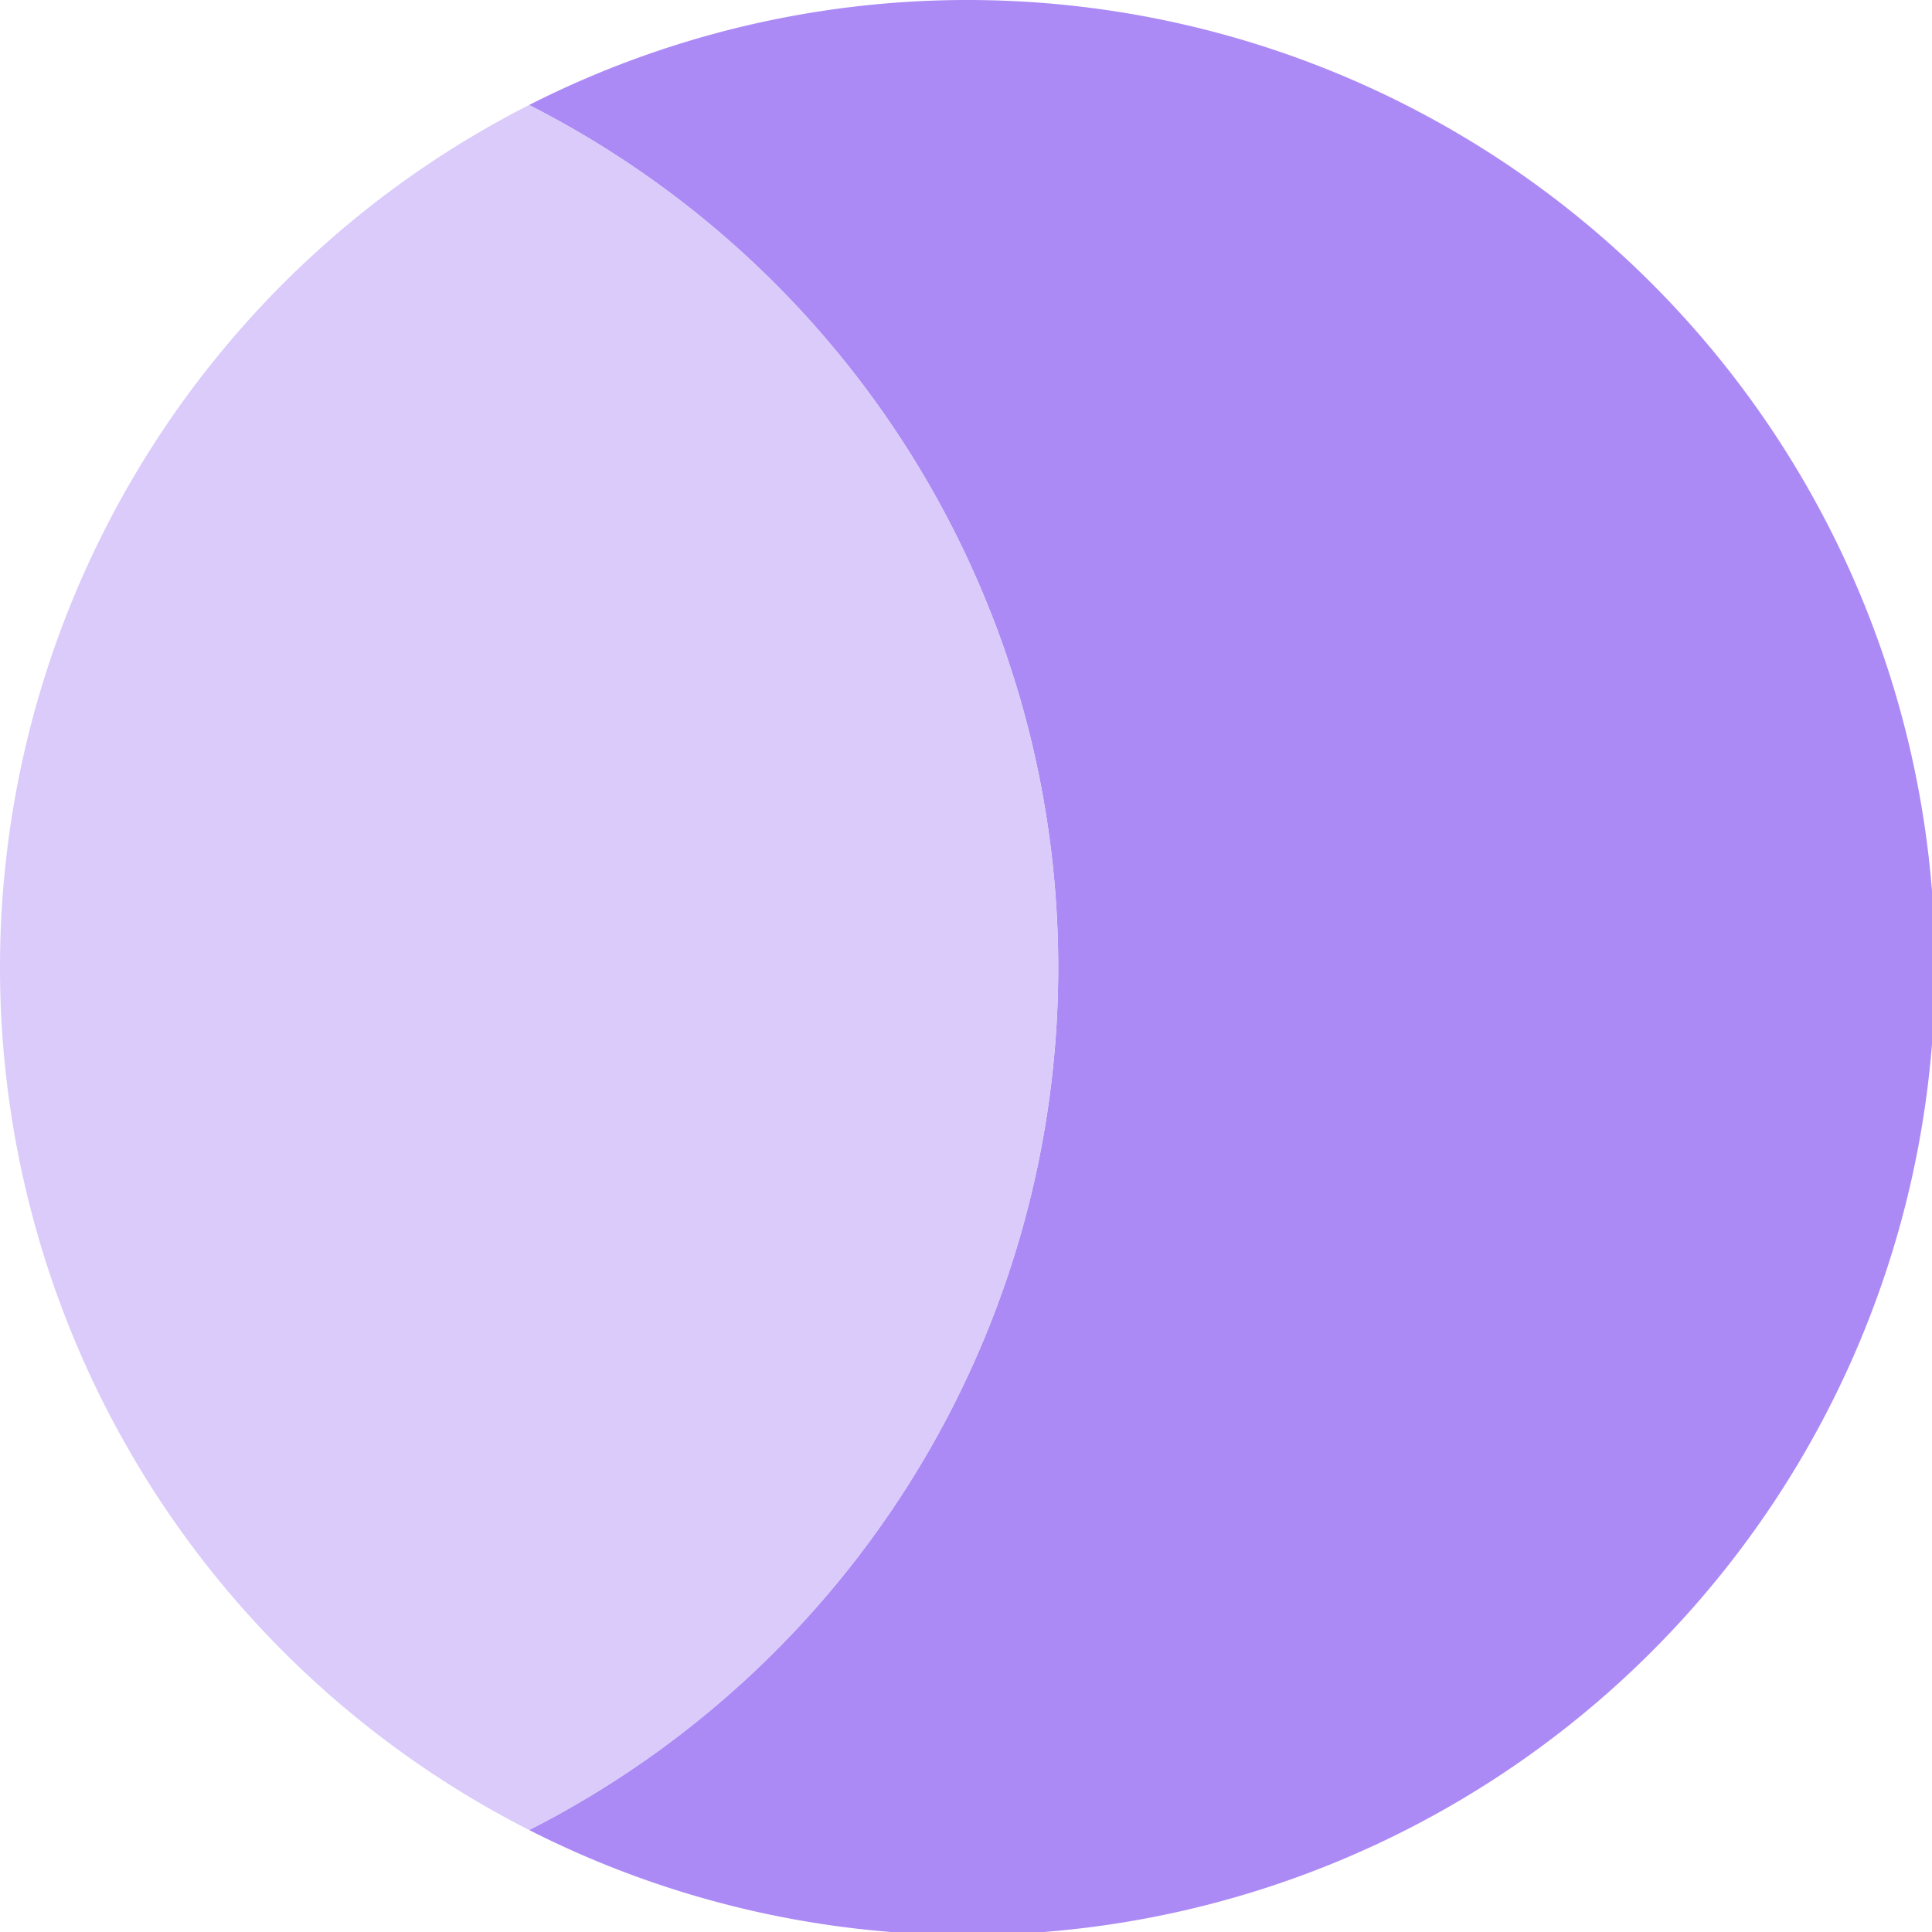 <svg xmlns="http://www.w3.org/2000/svg" version="1.1" xmlns:xlink="http://www.w3.org/1999/xlink" width="128" height="128"><svg xmlns:dc="http://purl.org/dc/elements/1.1/" xmlns:cc="http://creativecommons.org/ns#" xmlns:rdf="http://www.w3.org/1999/02/22-rdf-syntax-ns#" xmlns:svg="http://www.w3.org/2000/svg" xmlns="http://www.w3.org/2000/svg" xmlns:sodipodi="http://sodipodi.sourceforge.net/DTD/sodipodi-0.dtd" xmlns:inkscape="http://www.inkscape.org/namespaces/inkscape" width="128" height="128" viewBox="0 0 33.867 33.867" version="1.1" id="SvgjsSvg1094" sodipodi:docname="lune-2.svg" inkscape:version="1.0.1 (3bc2e813f5, 2020-09-07)">
  <defs id="SvgjsDefs1093"></defs>
  <sodipodi:namedview id="SvgjsSodipodi:namedview1092" pagecolor="#ffffff" bordercolor="#666666" borderopacity="1.0" inkscape:pageopacity="0.0" inkscape:pageshadow="2" inkscape:zoom="2.8" inkscape:cx="51.506866" inkscape:cy="29.2462" inkscape:document-units="mm" inkscape:current-layer="layer1" inkscape:document-rotation="0" showgrid="false" units="px" inkscape:pagecheckerboard="true" inkscape:window-width="1267" inkscape:window-height="952" inkscape:window-x="122" inkscape:window-y="0" inkscape:window-maximized="0"></sodipodi:namedview>
  <g inkscape:label="Layer 1" inkscape:groupmode="layer" id="SvgjsG1090">
    <path id="SvgjsPath1089" style="opacity:0.995;fill:#ac8af5;fill-opacity:1;stroke:none;stroke-width:4;stroke-linecap:round;stroke-linejoin:round;stroke-miterlimit:4;stroke-dasharray:none;stroke-dashoffset:16;paint-order:markers fill stroke" d="M 63.703 0 A 64 64 0 0 0 34.998 6.947 A 64 64 0 0 1 70 64 A 64 64 0 0 1 35.002 121.053 A 64 64 0 0 0 64 128 A 64 64 0 0 0 128 64 A 64 64 0 0 0 64 0 A 64 64 0 0 0 63.703 0 z " transform="scale(0.265)"></path>
    <path id="SvgjsPath1088" style="opacity:0.995;fill:#dacbfb;fill-opacity:1;stroke:none;stroke-width:4;stroke-linecap:round;stroke-linejoin:round;stroke-miterlimit:4;stroke-dasharray:none;stroke-dashoffset:16;paint-order:markers fill stroke" d="M 34.998 6.947 A 64 64 0 0 0 0 64 A 64 64 0 0 0 35.002 121.053 A 64 64 0 0 0 70 64 A 64 64 0 0 0 34.998 6.947 z " transform="scale(0.265)"></path>
  </g>
</svg><style>@media (prefers-color-scheme: light) { :root { filter: none; } }
@media (prefers-color-scheme: dark) { :root { filter: none; } }
</style></svg>
